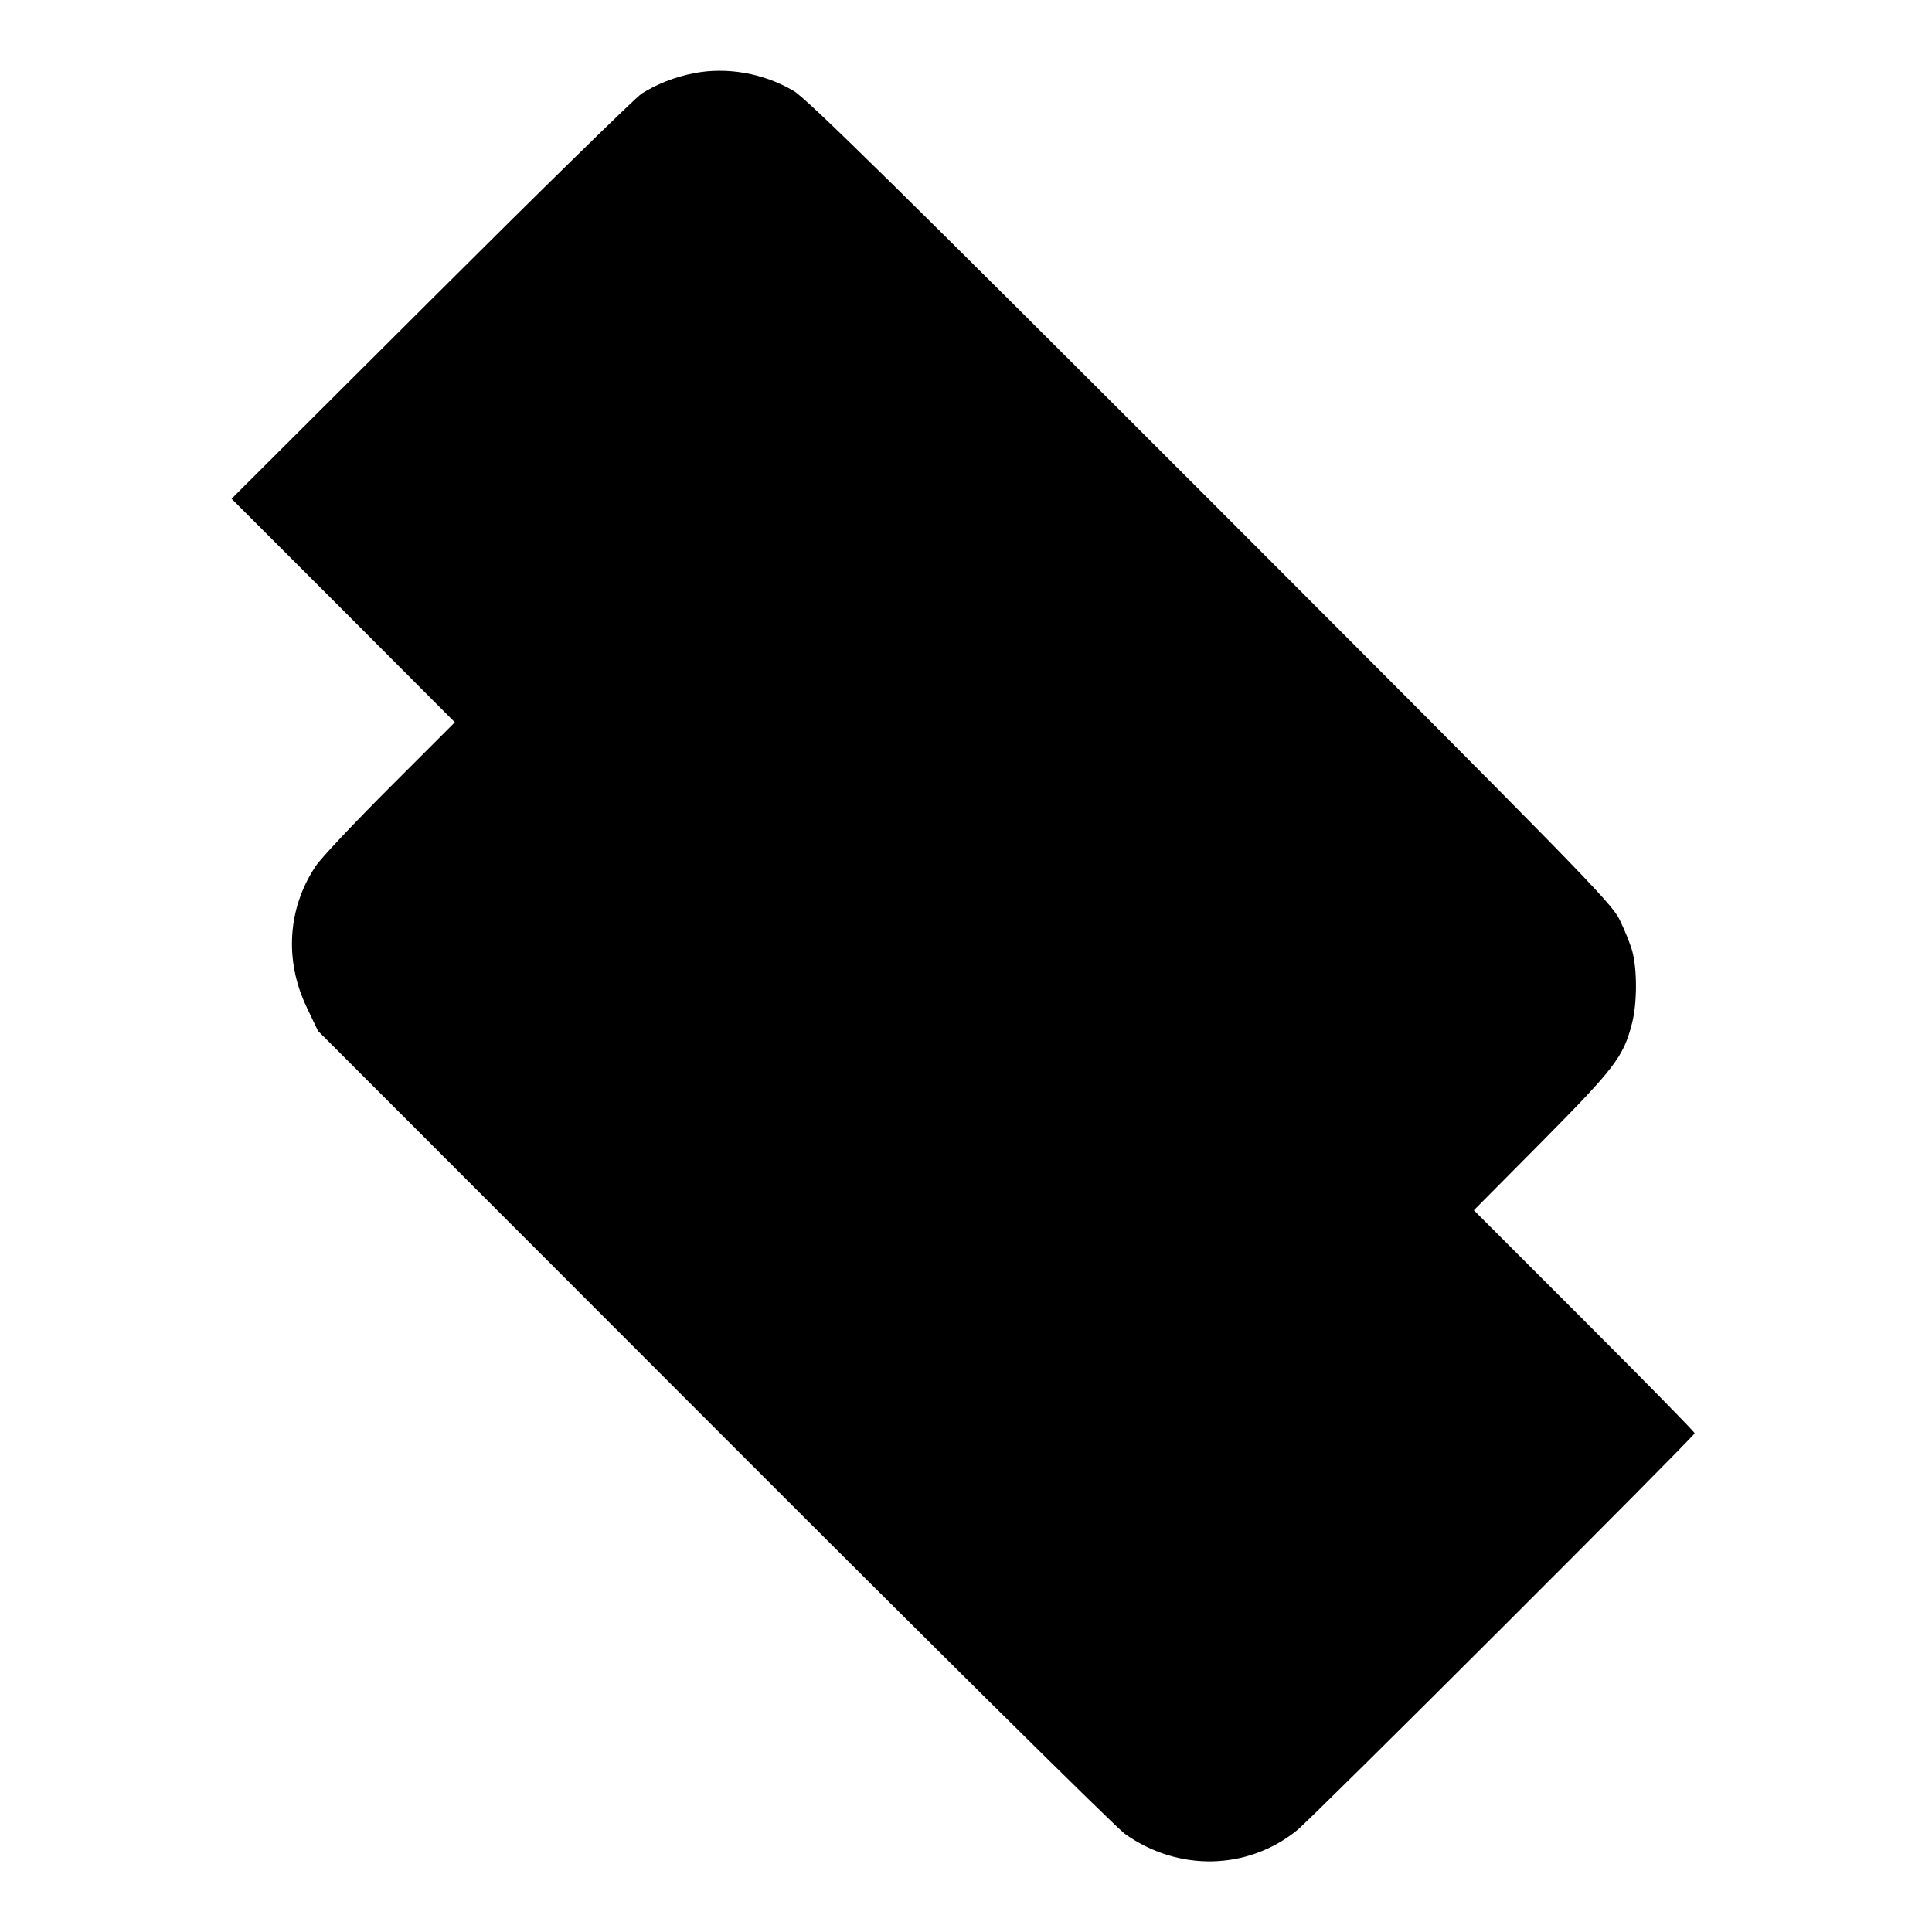 <?xml version="1.0" standalone="no"?>
<!DOCTYPE svg PUBLIC "-//W3C//DTD SVG 20010904//EN"
 "http://www.w3.org/TR/2001/REC-SVG-20010904/DTD/svg10.dtd">
<svg version="1.0" xmlns="http://www.w3.org/2000/svg"
 width="700pt" height="700pt" viewBox="0 0 700 700"
 preserveAspectRatio="xMidYMid meet">
<g transform="translate(0,700) scale(0.1,-0.1)"
fill="#000000" stroke="none">
<path d="M2515 6735 c-71 -14 -134 -39 -190 -74 -22 -14 -365 -350 -763 -747
l-723 -721 405 -405 404 -405 -234 -234 c-129 -129 -251 -258 -270 -287 -102
-152 -114 -342 -33 -511 l41 -86 1432 -1433 c787 -788 1458 -1452 1491 -1476
193 -138 445 -133 625 13 55 44 1440 1428 1440 1438 0 5 -180 188 -400 408
l-400 400 248 250 c263 266 294 306 325 427 19 73 19 196 1 262 -8 28 -29 80
-47 116 -29 59 -155 188 -1482 1516 -1135 1135 -1463 1458 -1510 1485 -109 64
-241 87 -360 64z"/>
</g>
</svg>
